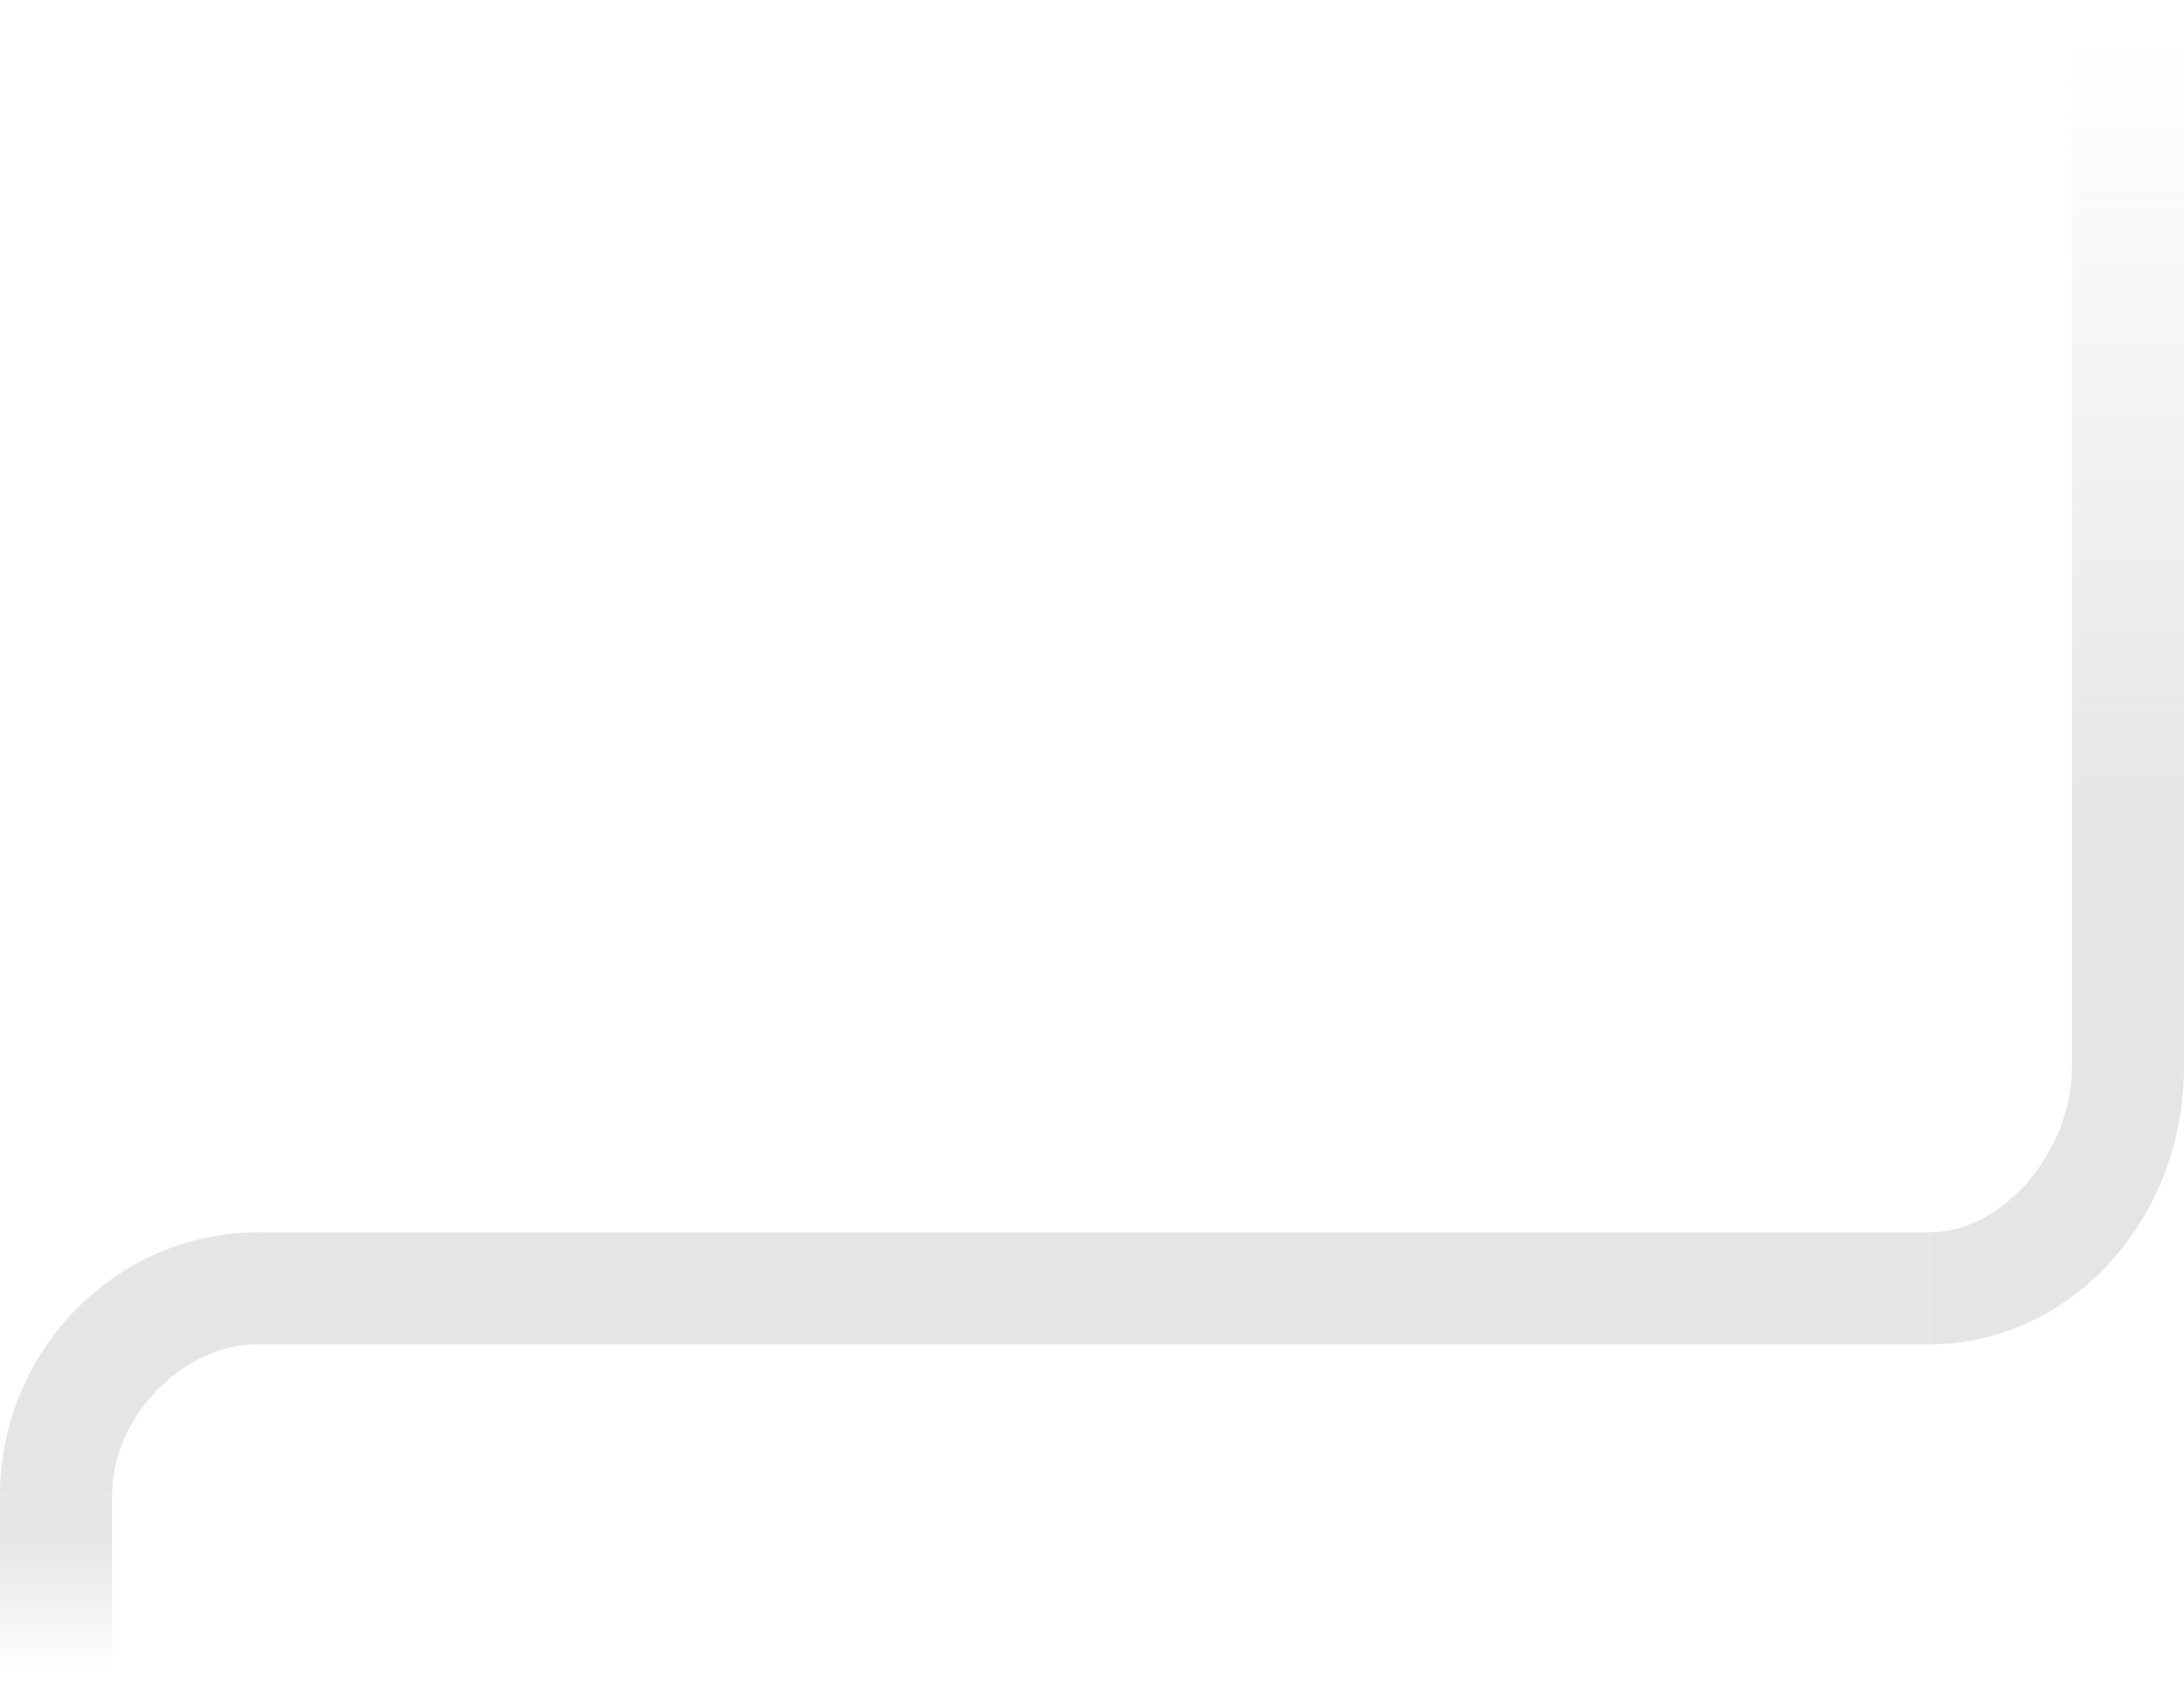 <svg width="780" height="601" viewBox="0 0 780 601" fill="none" xmlns="http://www.w3.org/2000/svg">
<path d="M92 440L92 480C64.992 480 40 506.094 40 534L0 534C2.26873e-06 482.098 41.752 440 92 440Z" fill="#E5E5E5"/>
<rect width="597" height="40" transform="matrix(-1 8.74228e-08 8.74228e-08 1 689 440)" fill="#E5E5E5"/>
<path d="M689 480L689 440C716.008 440 740 410.391 740 381L780 381C780 435.663 739.248 480 689 480Z" fill="#E5E5E5"/>
<rect width="381" height="40" transform="matrix(1.19249e-08 -1 -1 -1.19249e-08 780 381)" fill="url(#paint0_linear_436_2)"/>
<rect width="67" height="40" transform="matrix(-4.37114e-08 1 1 4.37114e-08 0 534)" fill="url(#paint1_linear_436_2)"/>
<defs>
<linearGradient id="paint0_linear_436_2" x1="-18.222" y1="40" x2="365.518" y2="40" gradientUnits="userSpaceOnUse">
<stop offset="0.26" stop-color="#E5E5E5"/>
<stop offset="1" stop-color="#E5E5E5" stop-opacity="0"/>
</linearGradient>
<linearGradient id="paint1_linear_436_2" x1="-3.204" y1="40" x2="64.277" y2="40" gradientUnits="userSpaceOnUse">
<stop offset="0.26" stop-color="#E5E5E5"/>
<stop offset="1" stop-color="#E5E5E5" stop-opacity="0"/>
</linearGradient>
</defs>
</svg>